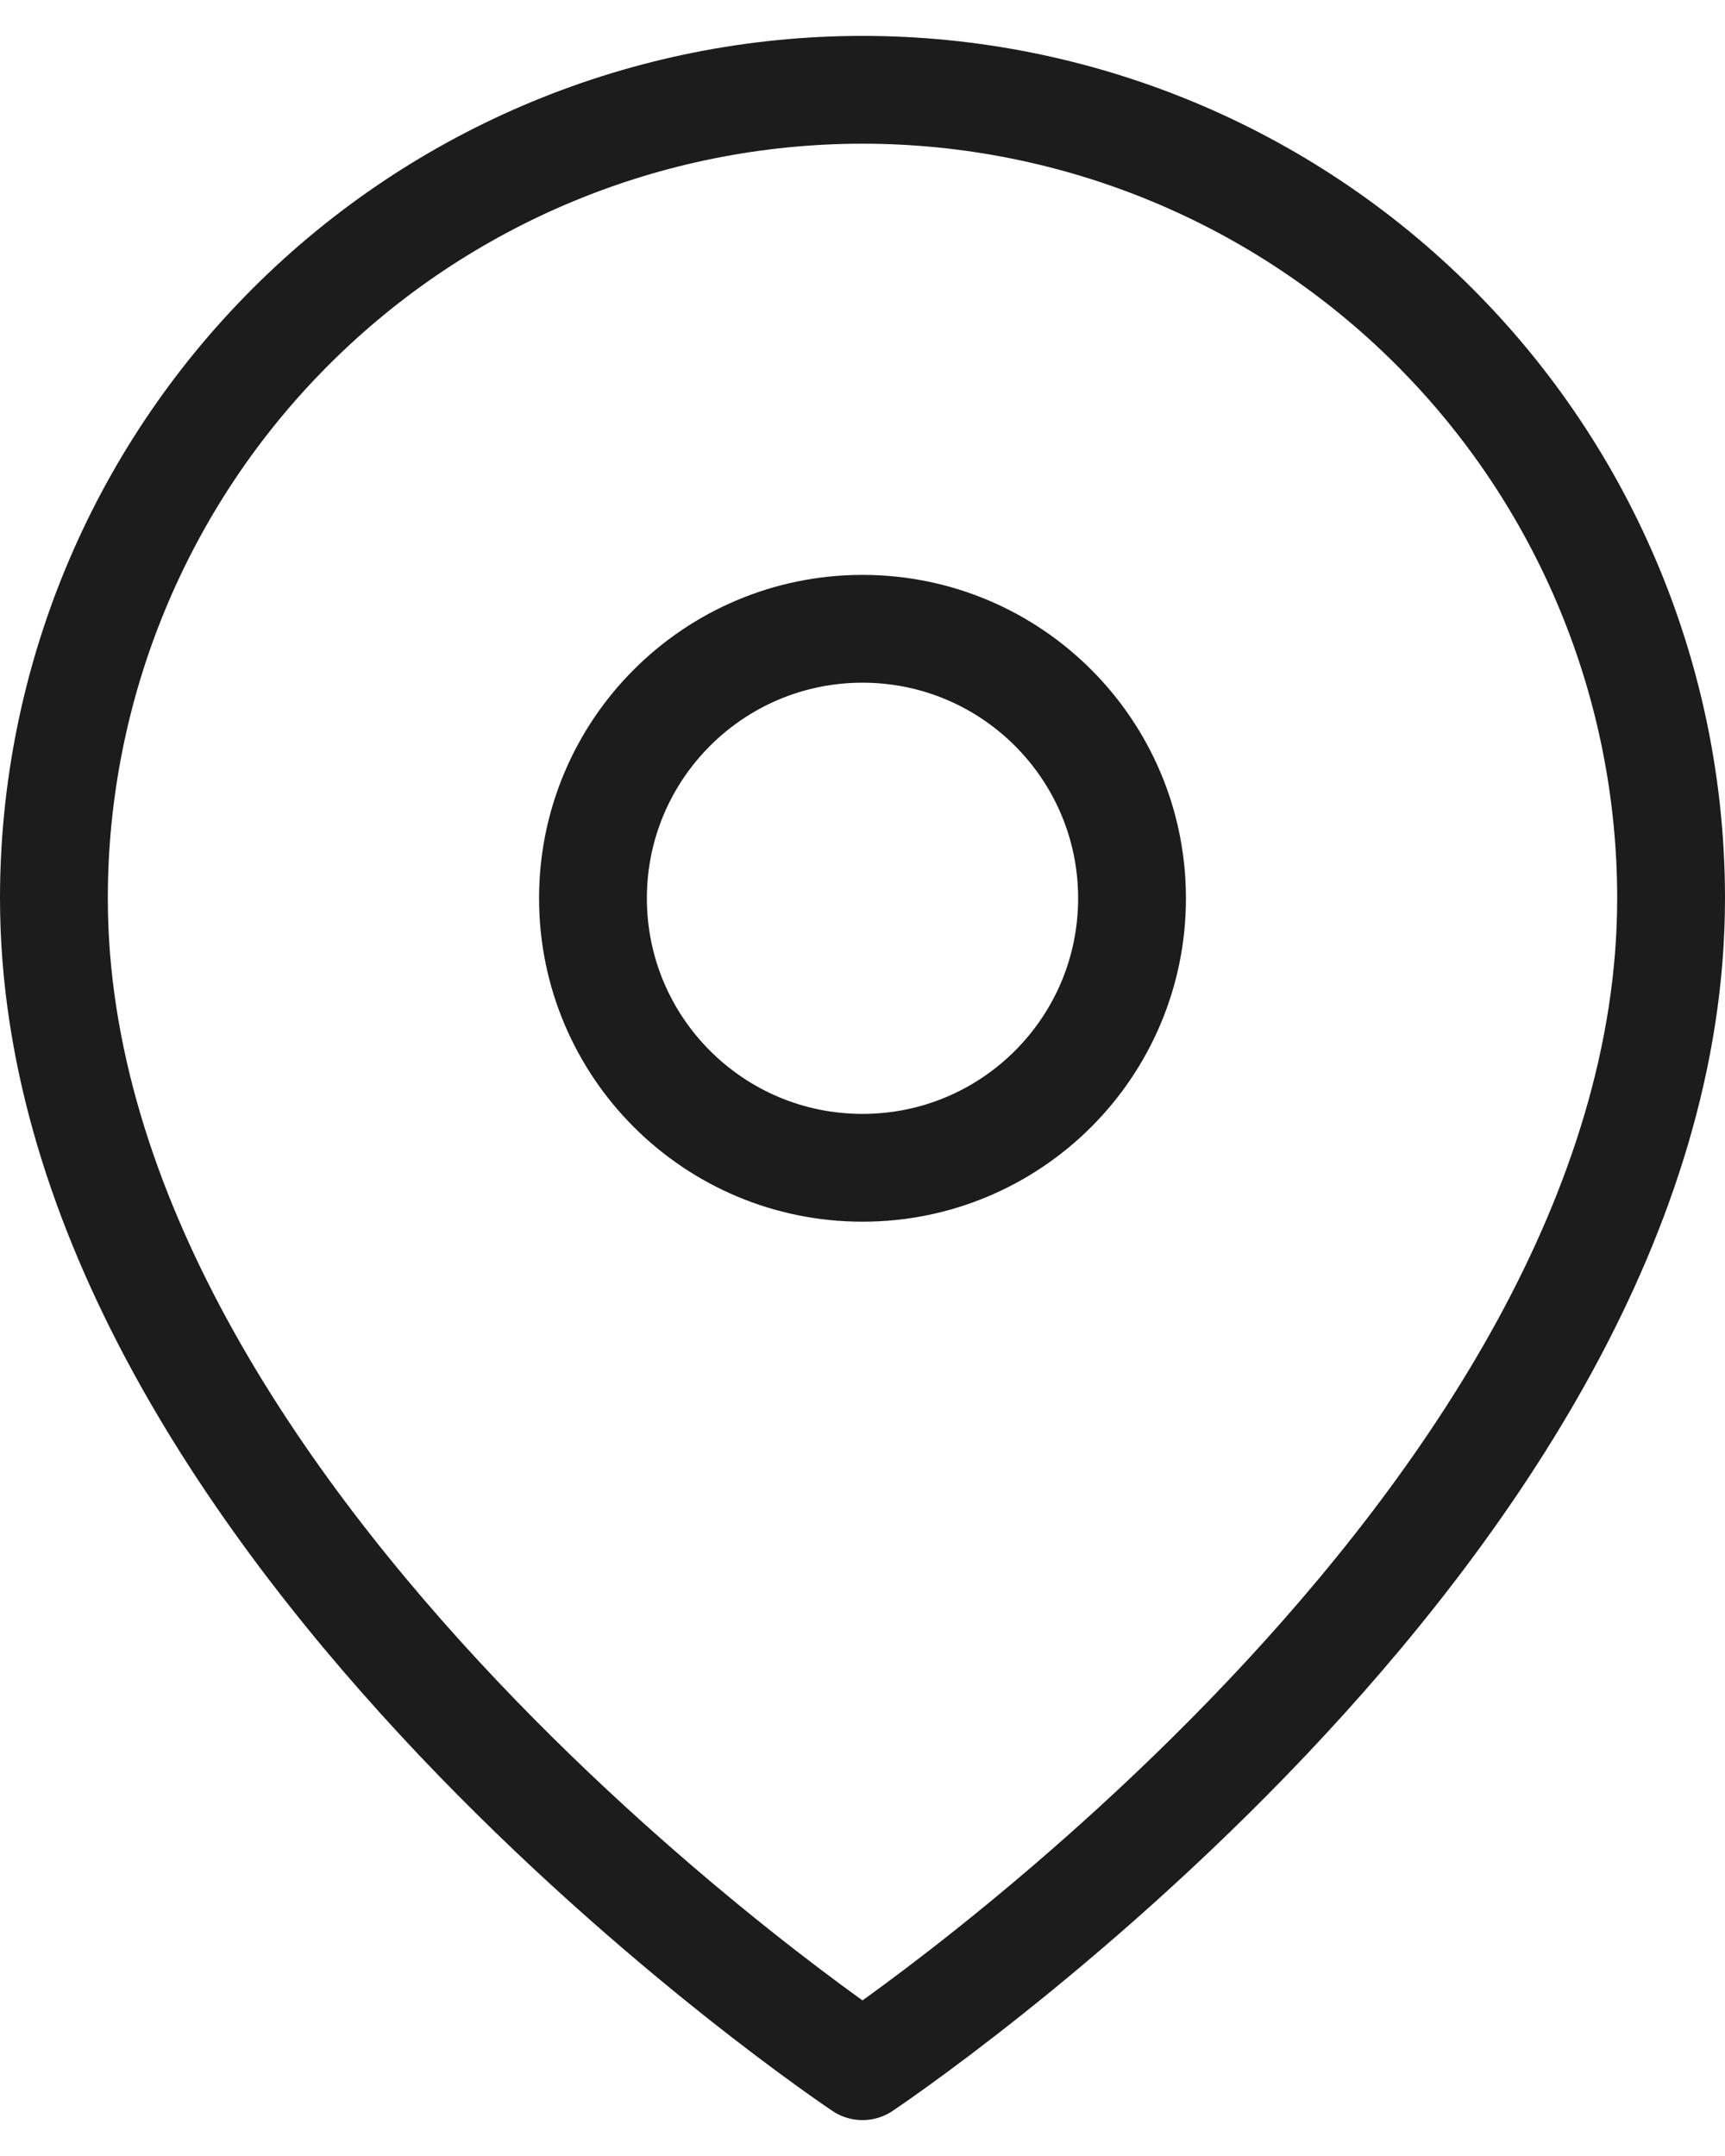 <?xml version="1.0" encoding="UTF-8"?>
<svg xmlns="http://www.w3.org/2000/svg" width="16" height="20" viewBox="0 0 16 20" fill="none">
  <path d="M15.5 8.333C15.5 14.167 8 19.167 8 19.167C8 19.167 0.5 14.167 0.5 8.333C0.5 6.344 1.29 4.436 2.697 3.03C4.103 1.623 6.011 0.833 8 0.833C9.989 0.833 11.897 1.623 13.303 3.03C14.71 4.436 15.5 6.344 15.5 8.333Z" stroke="#1C1C1C" stroke-linecap="round" stroke-linejoin="round"></path>
  <path d="M8 10.833C9.381 10.833 10.5 9.714 10.5 8.333C10.5 6.953 9.381 5.833 8 5.833C6.619 5.833 5.5 6.953 5.5 8.333C5.5 9.714 6.619 10.833 8 10.833Z" stroke="#1C1C1C" stroke-linecap="round" stroke-linejoin="round"></path>
</svg>
